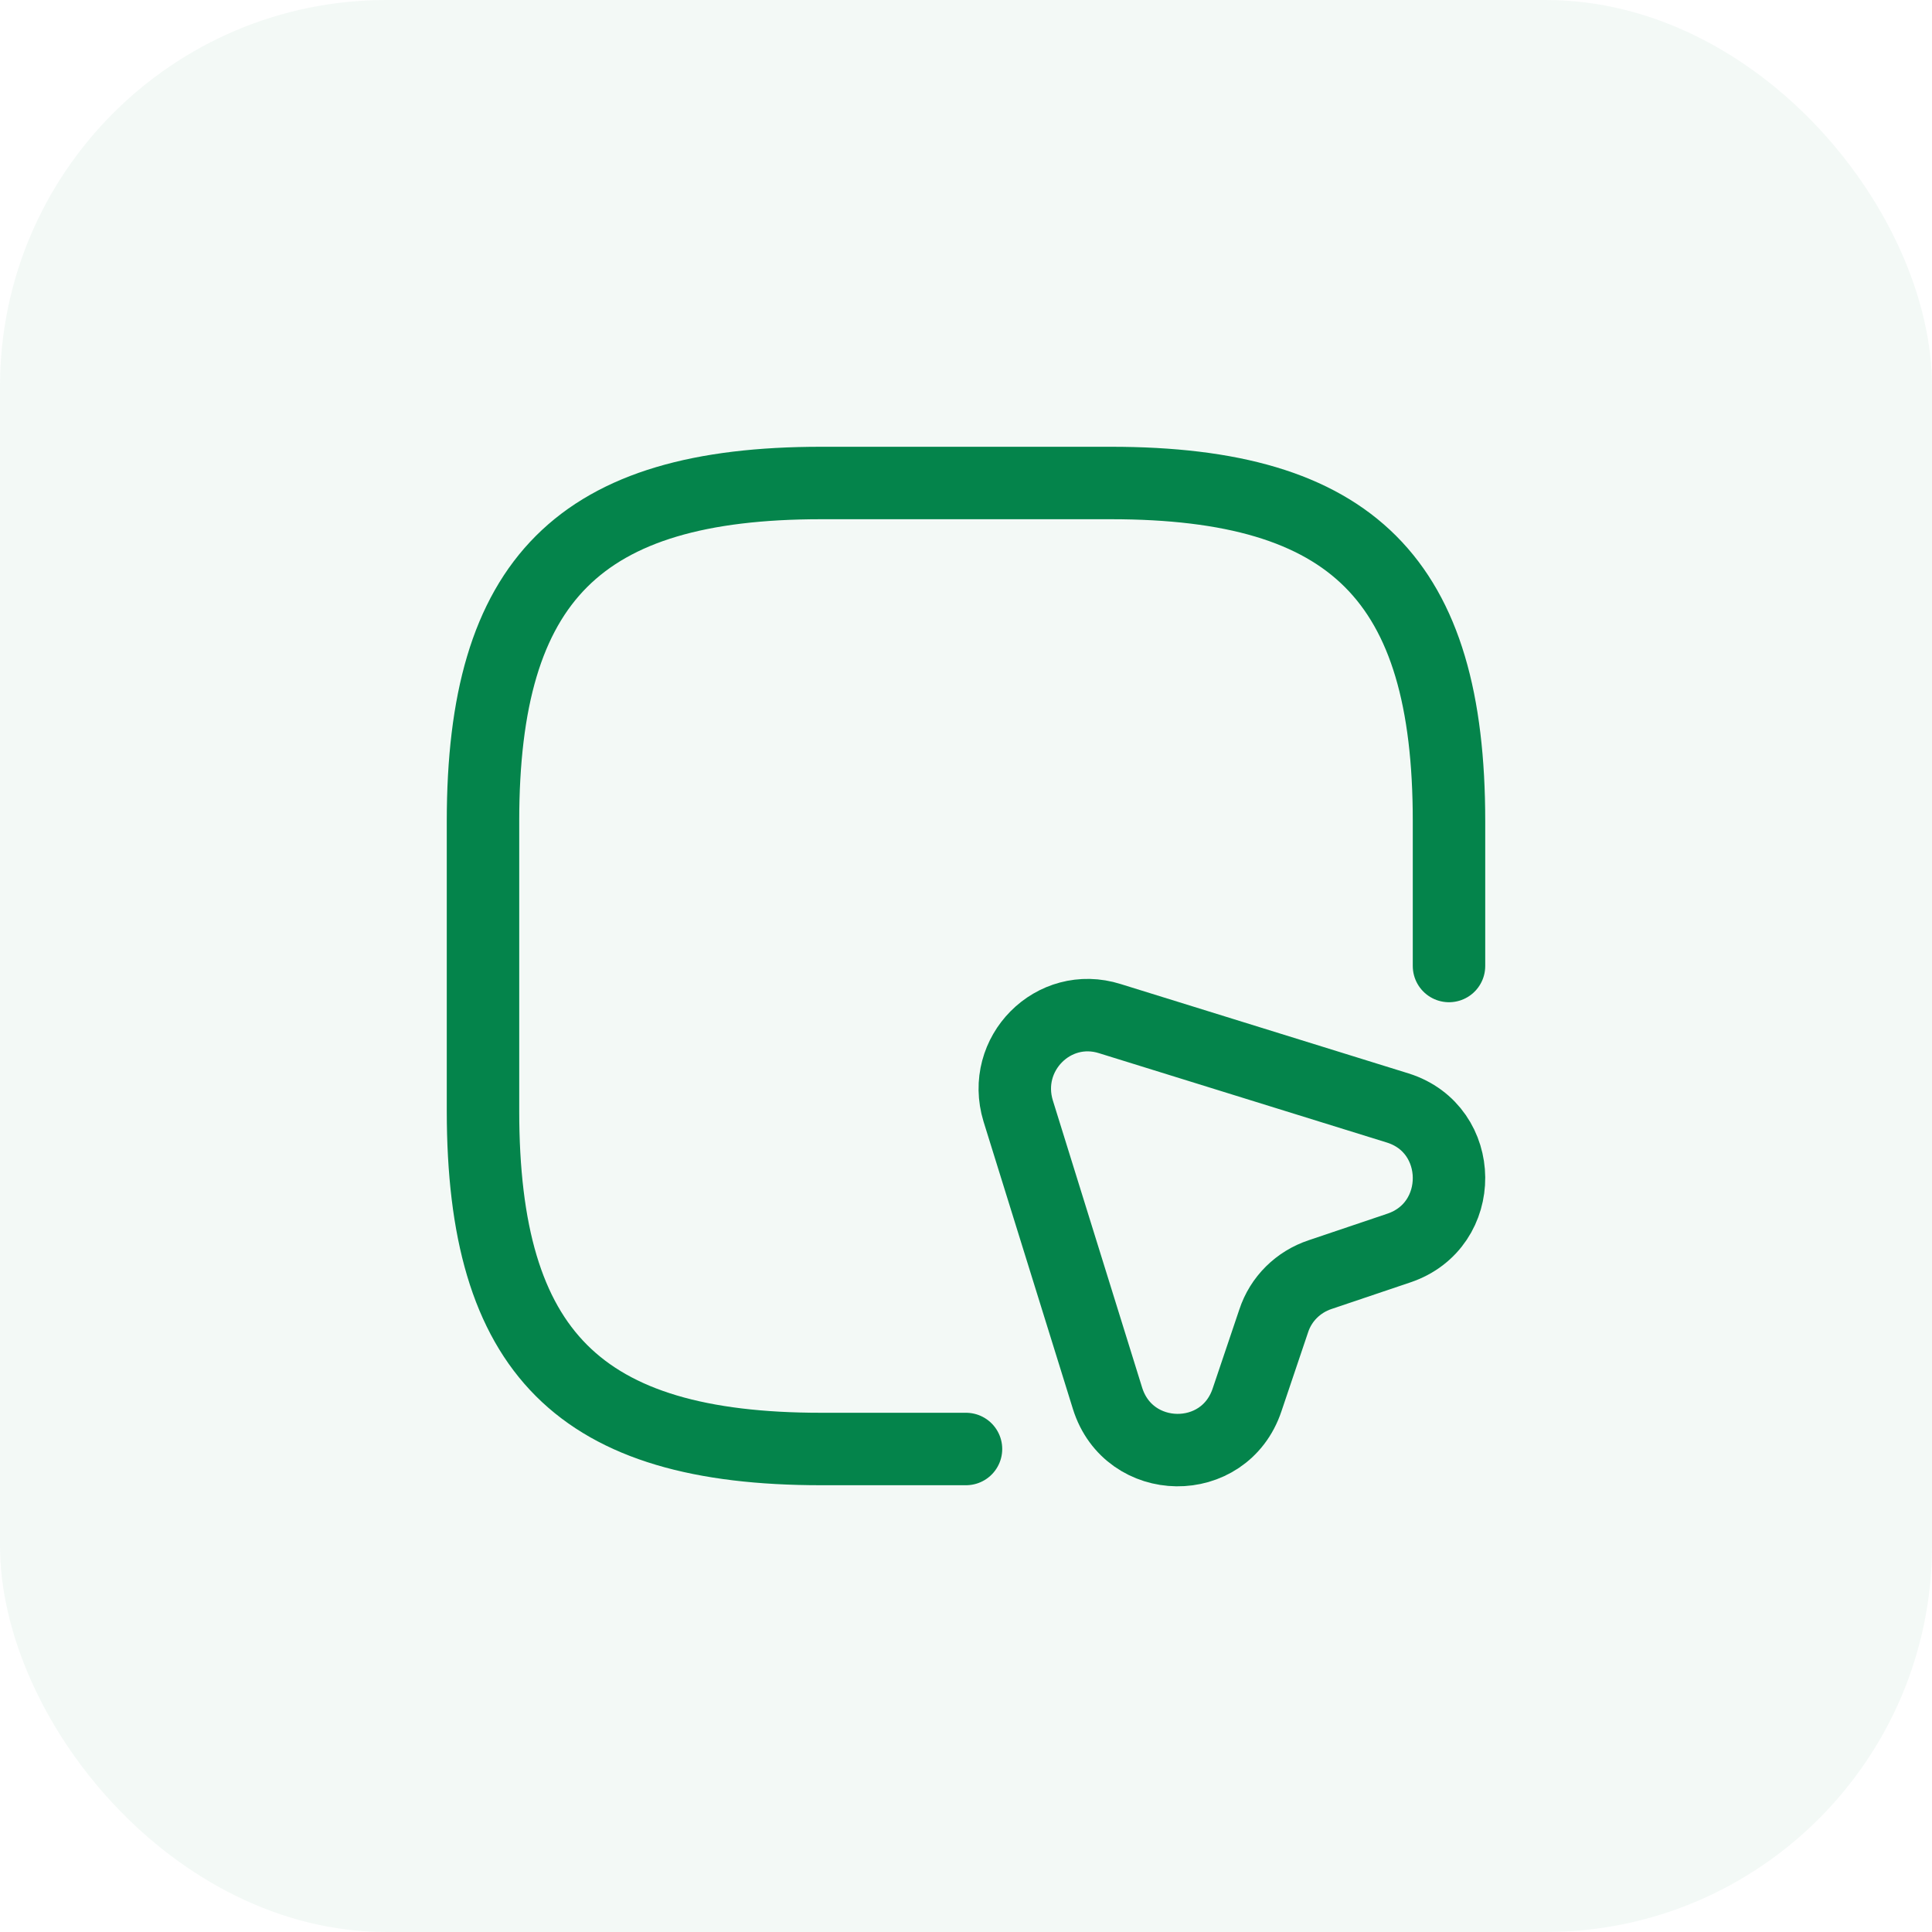 <svg width="40" height="40" viewBox="0 0 40 40" fill="none" xmlns="http://www.w3.org/2000/svg">
<rect width="40" height="40" rx="8" fill="#04844B" fill-opacity="0.05"/>
<path d="M30 20V17C30 12 28 10 23 10H17C12 10 10 12 10 17V23C10 28 12 30 17 30H20" stroke="#04844B" stroke-width="1.5" stroke-linecap="round" stroke-linejoin="round"/>
<path d="M28.96 25.84L27.33 26.39C26.88 26.54 26.52 26.89 26.37 27.35L25.82 28.98C25.35 30.39 23.37 30.36 22.93 28.95L21.08 23C20.72 21.82 21.81 20.72 22.98 21.09L28.94 22.94C30.34 23.38 30.36 25.37 28.96 25.84Z" stroke="#04844B" stroke-width="1.5" stroke-linecap="round" stroke-linejoin="round"/>
</svg>
